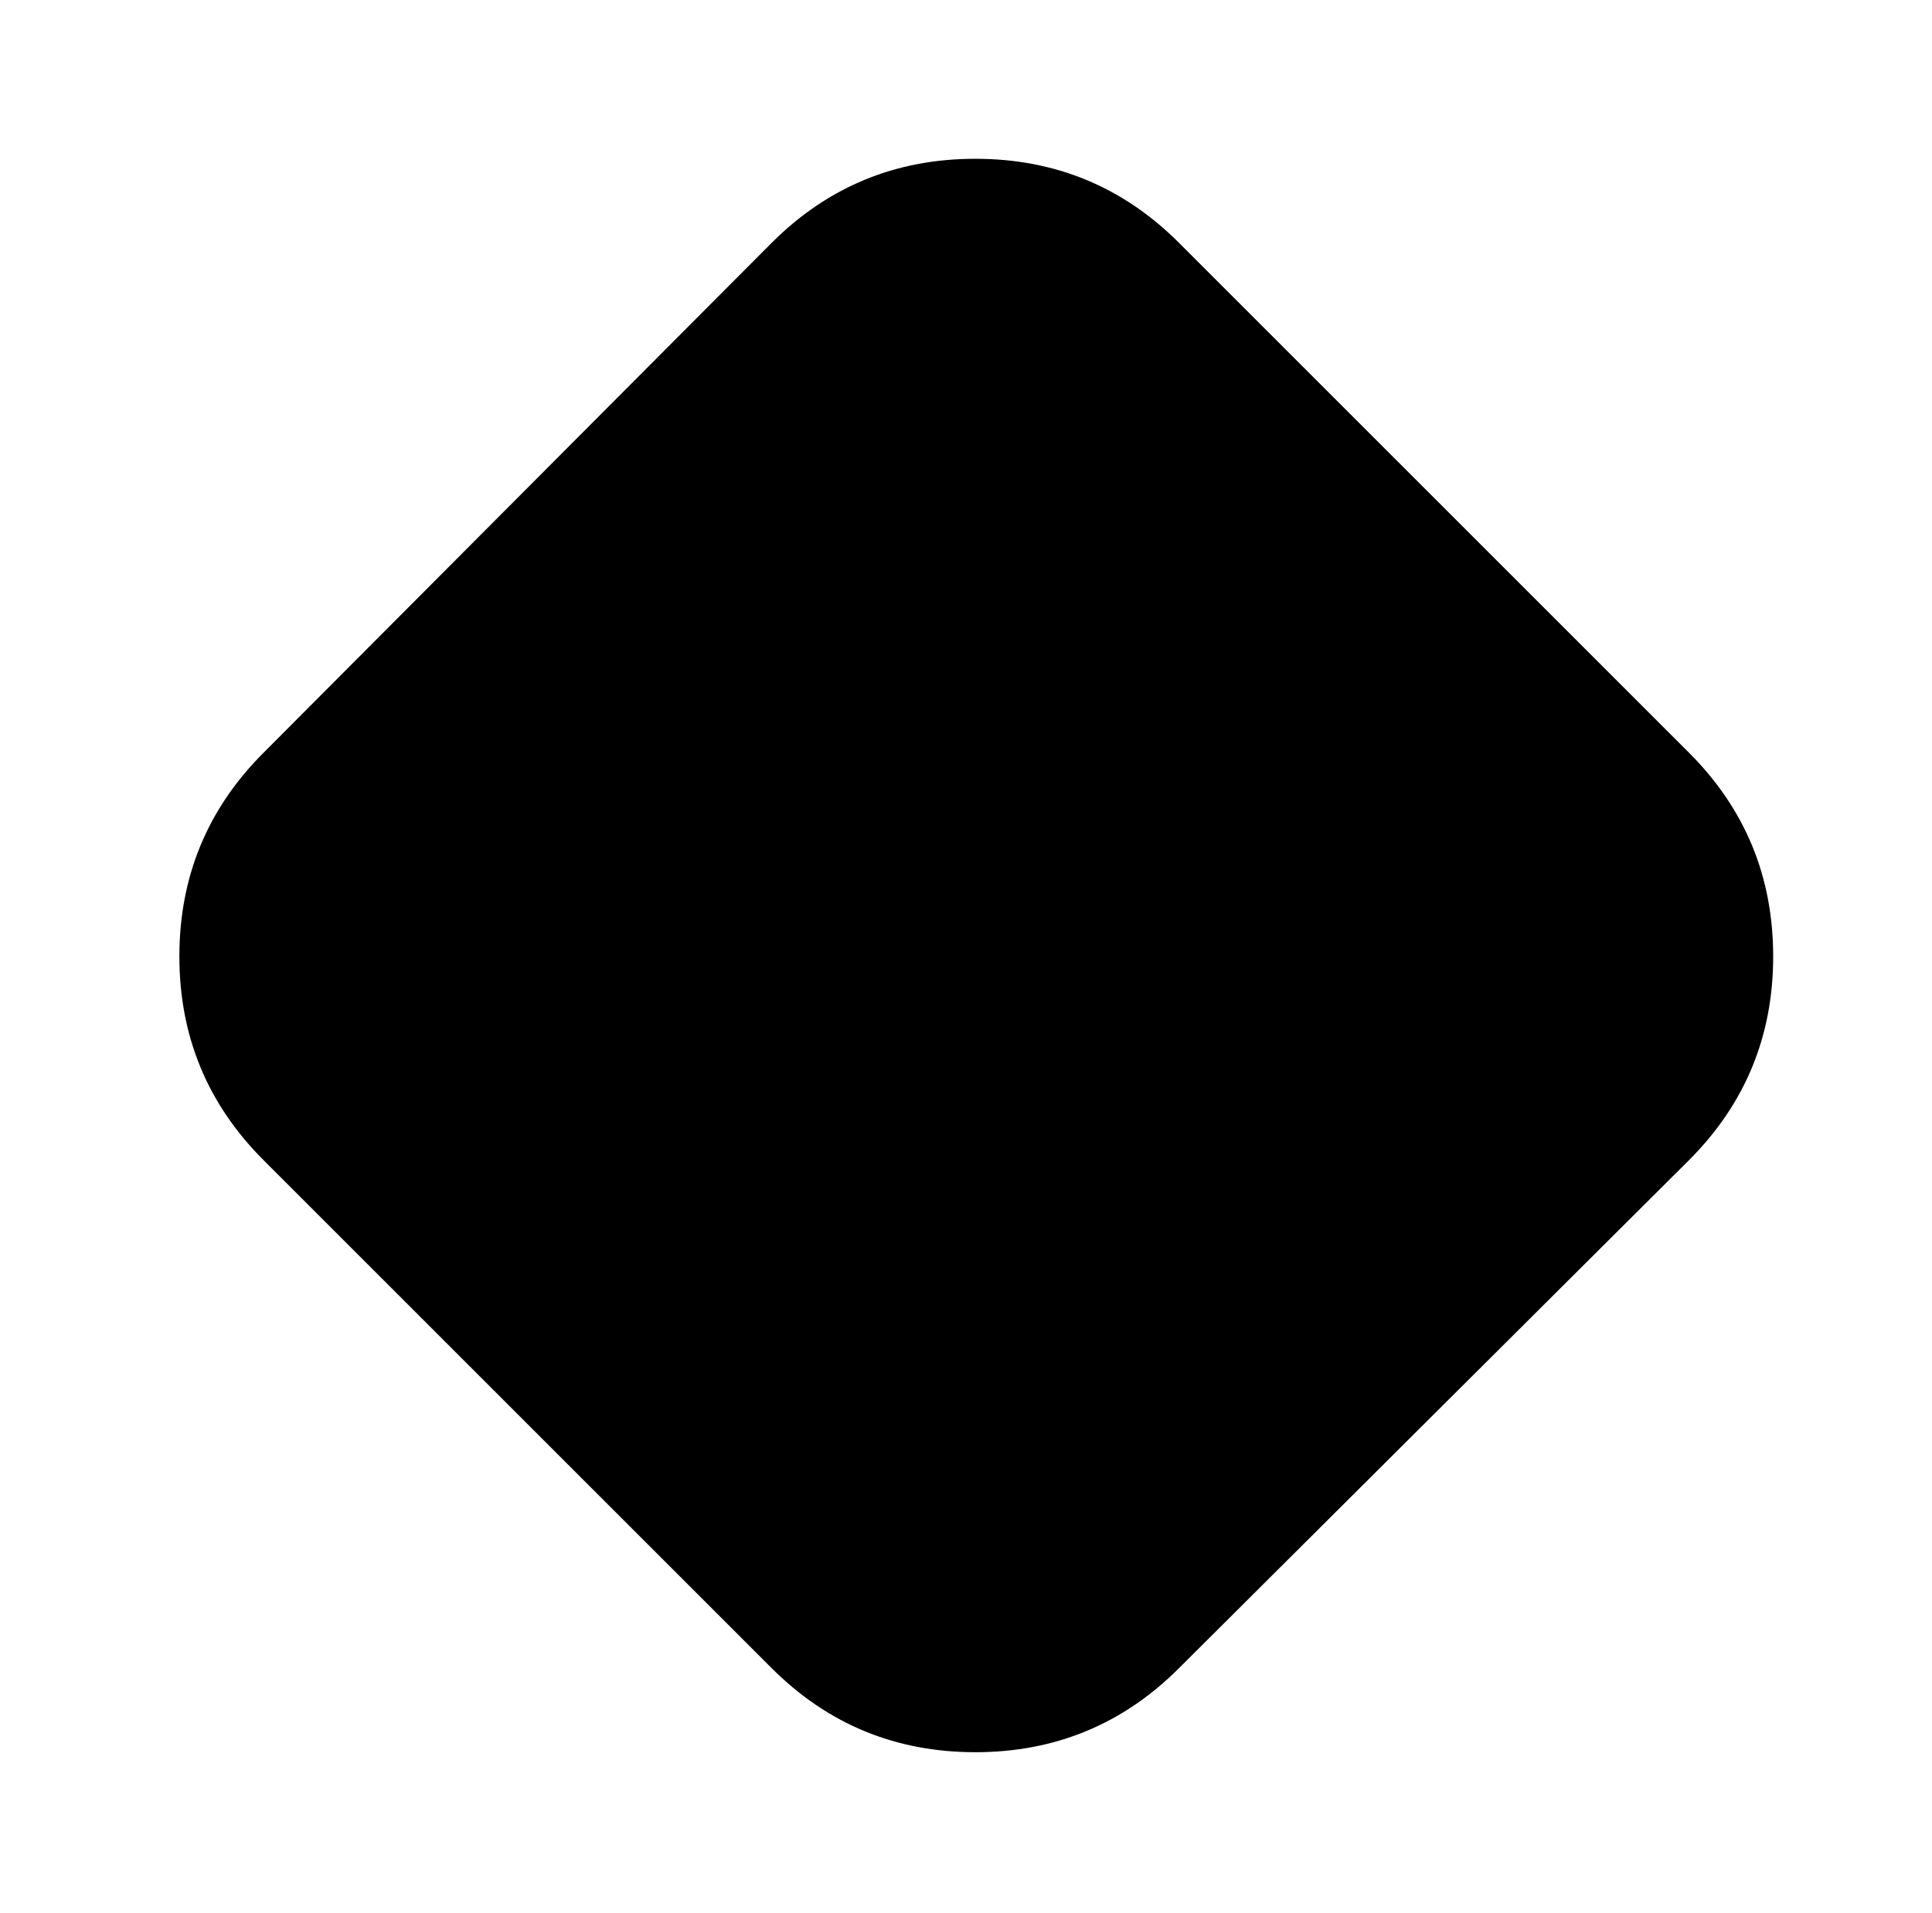 <?xml version="1.0" standalone="no"?>
<!DOCTYPE svg PUBLIC "-//W3C//DTD SVG 1.1//EN" "http://www.w3.org/Graphics/SVG/1.1/DTD/svg11.dtd" >
<svg xmlns="http://www.w3.org/2000/svg" xmlns:xlink="http://www.w3.org/1999/xlink" version="1.1" viewBox="-10 0 1034 1024">
   <path fill="currentColor"
d="M894 621l-273 272q-45 45 -109 45t-109 -45l-272 -272q-45 -45 -45 -109t45 -109l272 -273q45 -45 109 -45t109 45l273 273q45 45 45 109t-45 109z" />
</svg>
